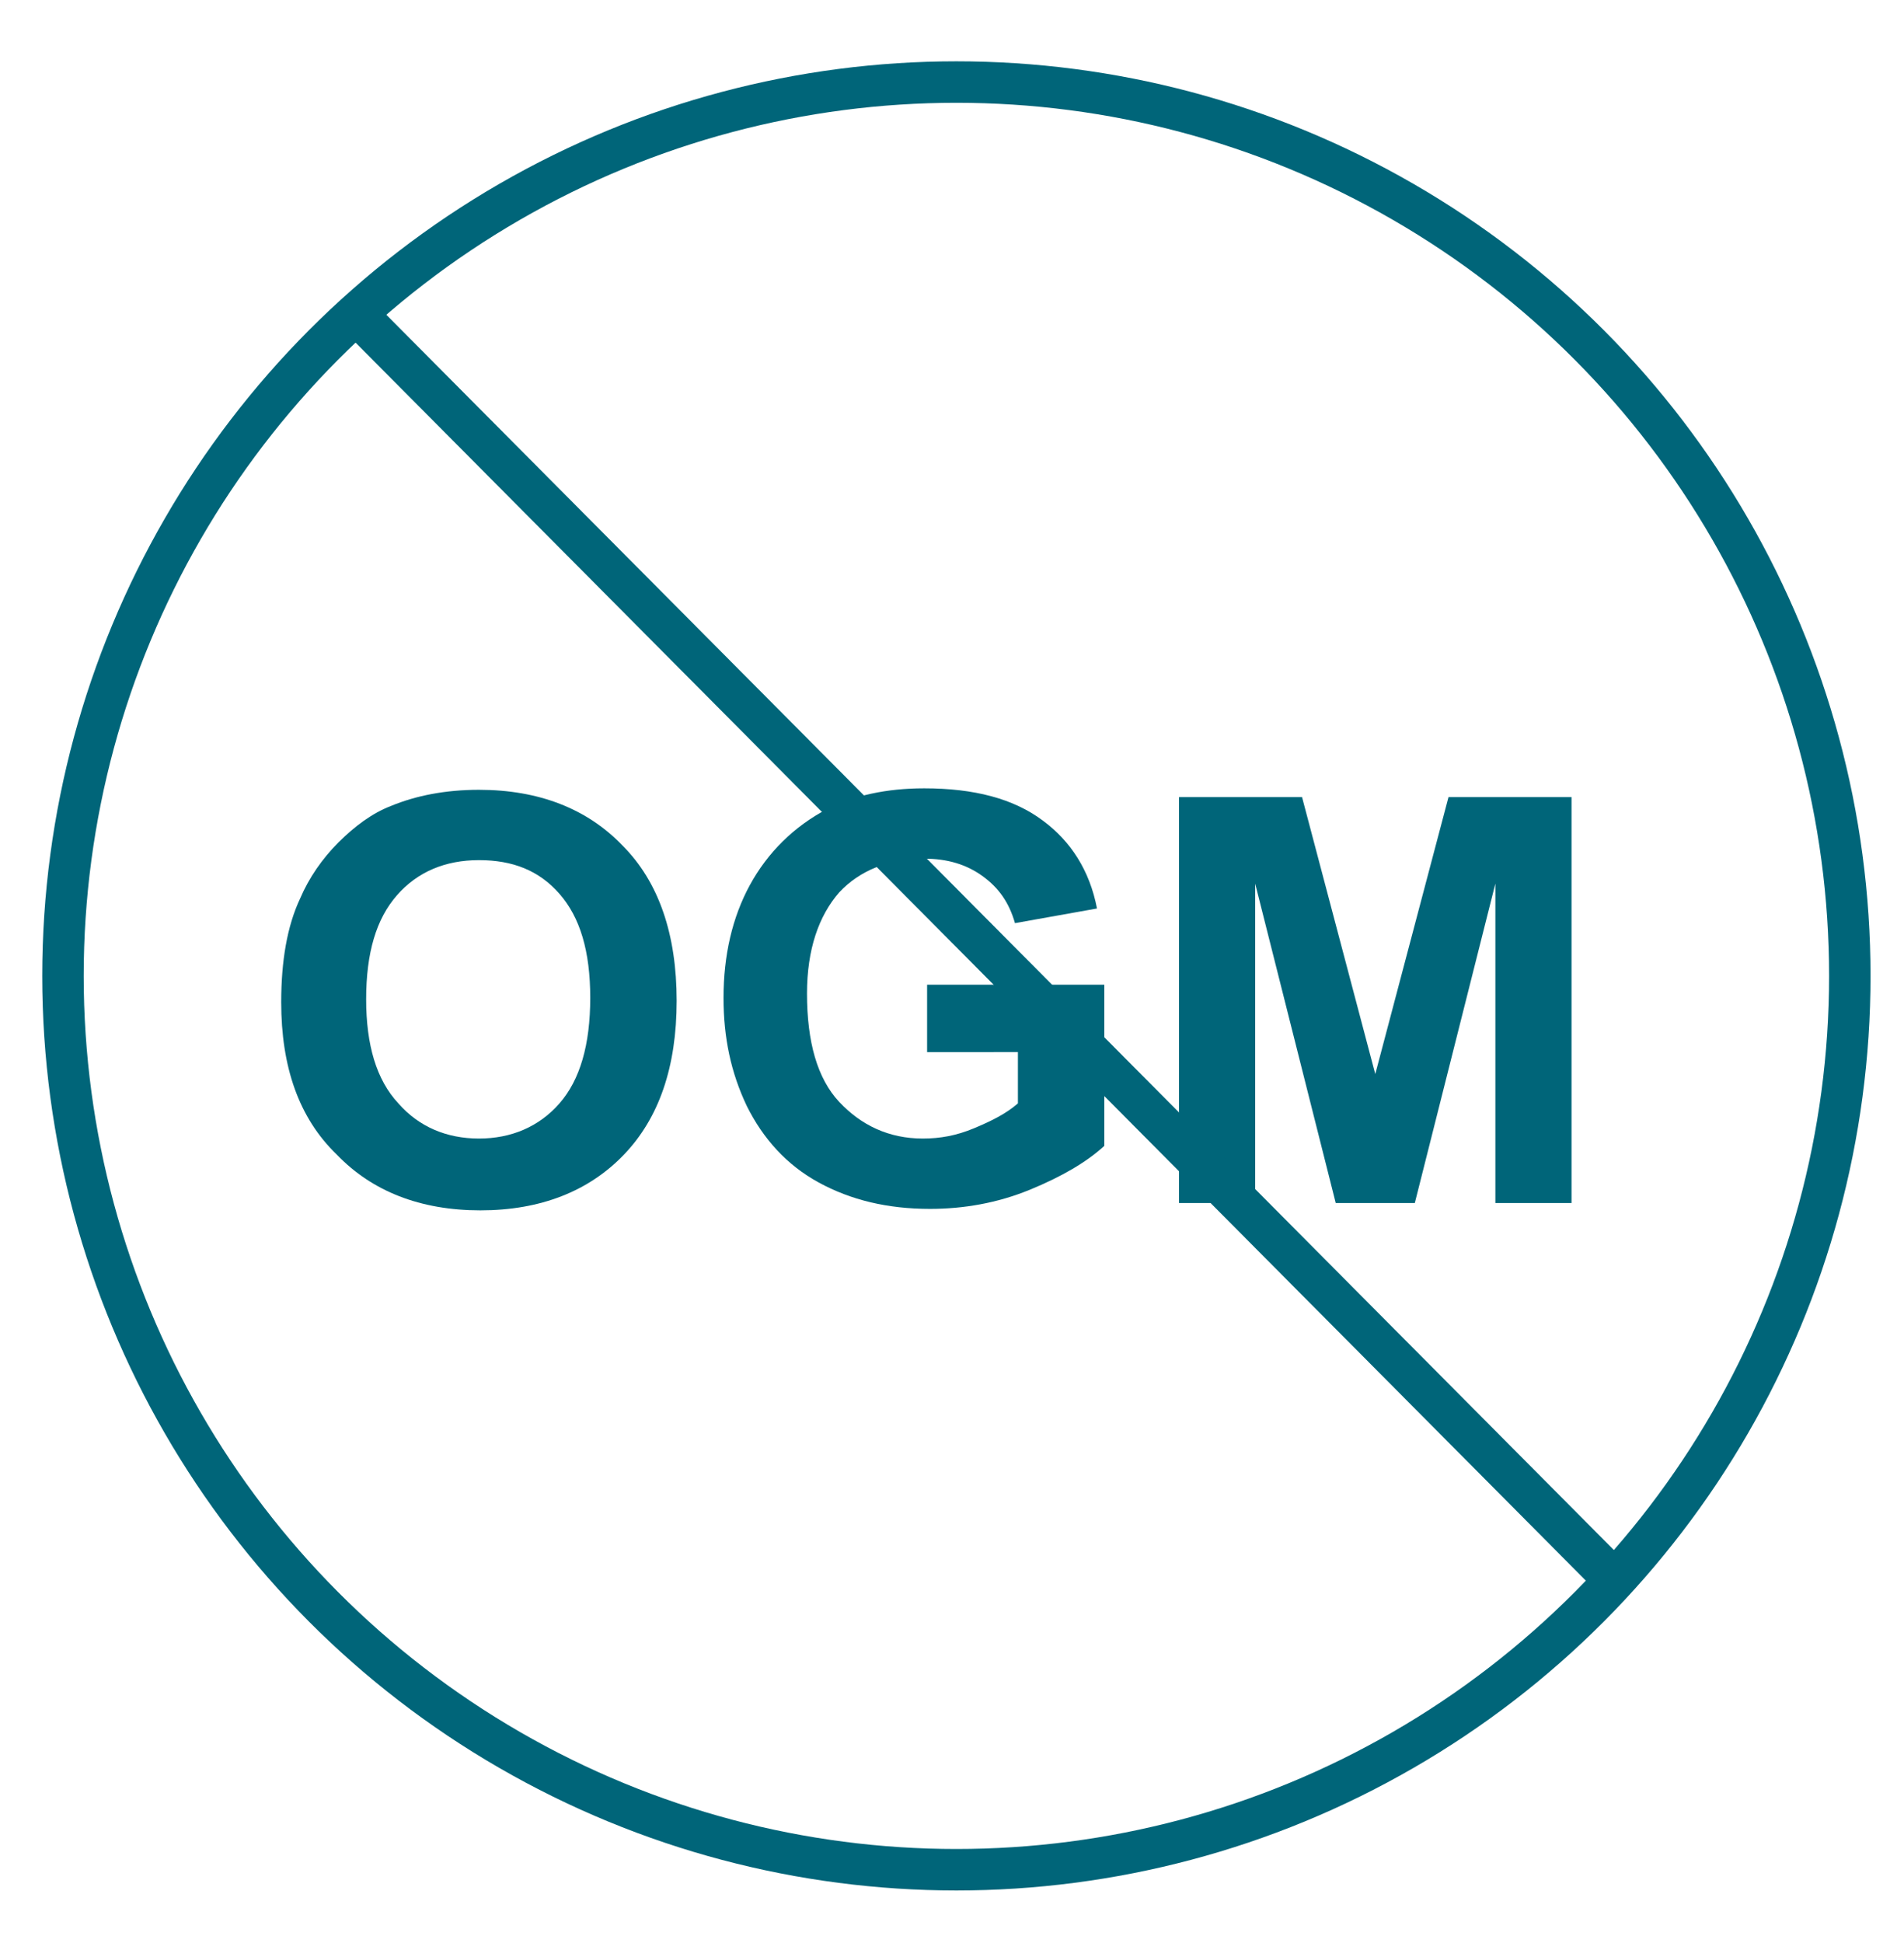 <?xml version="1.0" encoding="utf-8"?>
<!-- Generator: Adobe Illustrator 27.9.5, SVG Export Plug-In . SVG Version: 9.03 Build 54986)  -->
<svg version="1.1" id="Capa_1" xmlns="http://www.w3.org/2000/svg" xmlns:xlink="http://www.w3.org/1999/xlink" x="0px" y="0px"
	 viewBox="0 0 130 132.6" style="enable-background:new 0 0 130 132.6;" xml:space="preserve">
<style type="text/css">
	.st0{enable-background:new    ;}
	.st1{fill:#006579;}
	.st2{fill:none;stroke:#006579;stroke-width:2.83;stroke-miterlimit:10;}
</style>
<g class="st0">
	<path class="st1" d="M19.2,68.4c0-2.8,0.4-5.2,1.3-7.1c0.6-1.4,1.5-2.7,2.6-3.8s2.3-2,3.6-2.5c1.7-0.7,3.7-1.1,6-1.1
		c4.1,0,7.4,1.3,9.8,3.8c2.5,2.5,3.7,6.1,3.7,10.6c0,4.5-1.2,8-3.6,10.5c-2.4,2.5-5.7,3.8-9.8,3.8c-4.1,0-7.4-1.3-9.8-3.8
		C20.4,76.3,19.2,72.8,19.2,68.4z M25,68.2c0,3.1,0.7,5.5,2.2,7.1c1.4,1.6,3.3,2.4,5.5,2.4s4.1-0.8,5.5-2.4c1.4-1.6,2.1-4,2.1-7.2
		c0-3.2-0.7-5.5-2.1-7.1c-1.4-1.6-3.2-2.3-5.5-2.3s-4.2,0.8-5.6,2.4C25.7,62.7,25,65,25,68.2z"/>
	<path class="st1" d="M63.3,71.9v-4.7h12.1v11c-1.2,1.1-2.9,2.1-5.1,3c-2.2,0.9-4.5,1.3-6.8,1.3c-2.9,0-5.4-0.6-7.6-1.8
		s-3.8-3-4.9-5.2c-1.1-2.3-1.6-4.7-1.6-7.4c0-2.9,0.6-5.5,1.8-7.7c1.2-2.2,3-4,5.3-5.2c1.8-0.9,4-1.4,6.6-1.4c3.4,0,6.1,0.7,8.1,2.2
		c1.9,1.4,3.2,3.4,3.7,6l-5.6,1c-0.4-1.4-1.1-2.4-2.2-3.2s-2.4-1.2-4-1.2c-2.4,0-4.4,0.8-5.8,2.3c-1.4,1.6-2.2,3.9-2.2,6.9
		c0,3.3,0.7,5.8,2.2,7.4c1.5,1.6,3.4,2.5,5.7,2.5c1.2,0,2.3-0.2,3.5-0.7c1.2-0.5,2.2-1,3-1.7v-3.5H63.3z"/>
	<path class="st1" d="M80.5,82.1V54.4h8.4l5,18.9l5-18.9h8.4v27.7h-5.2V60.3l-5.5,21.8h-5.4l-5.5-21.8v21.8H80.5z"/>
</g>
<g>
	<circle class="st2" cx="65.3" cy="66.6" r="61"/>
	<line class="st2" x1="24.5" y1="21.6" x2="110.5" y2="108.1"/>
</g>
</svg>
